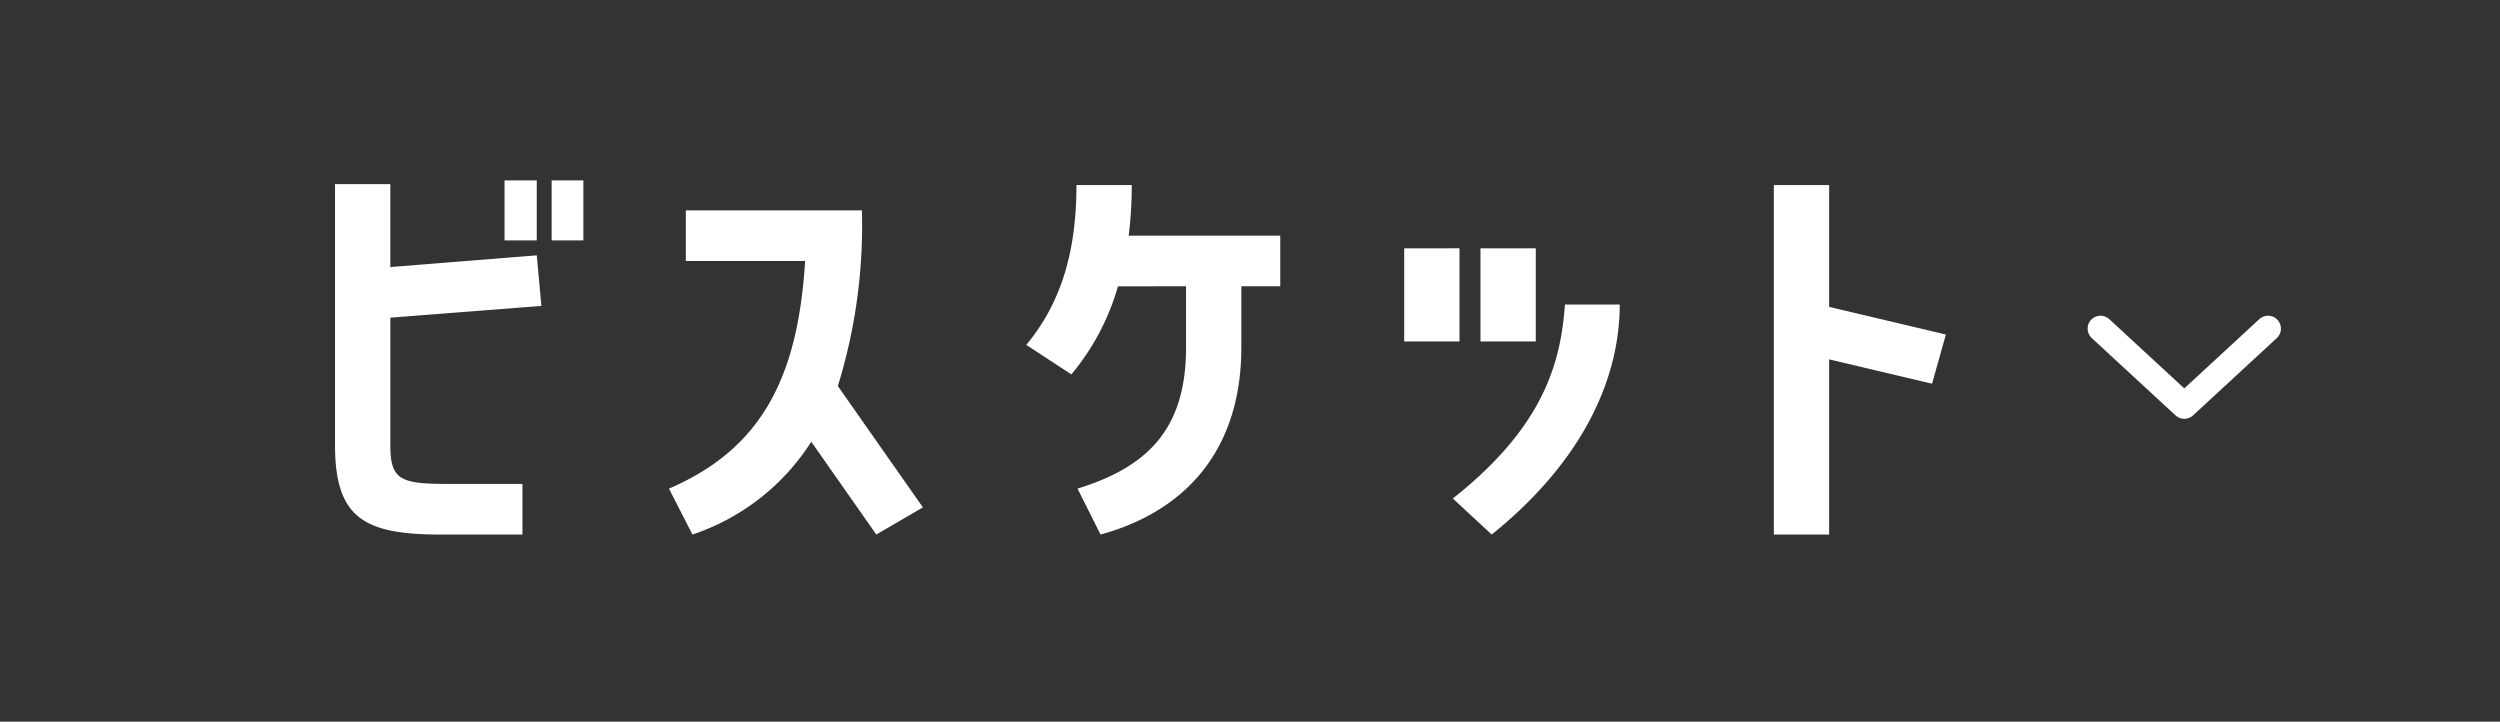 <svg id="コンポーネント_108_1" data-name="コンポーネント 108 – 1" xmlns="http://www.w3.org/2000/svg" width="194" height="56" viewBox="0 0 194 56">
  <rect x="0" y="0" width="194" height="56" fill="#333333" stroke="none"/>
  <rect id="長方形_1097" data-name="長方形 1097" width="194" height="56" rx="28" fill="none"/>
  <path id="パス_7591" data-name="パス 7591" d="M-119.168-27.6v4.653h2.5V-27.6Zm3.655,4.653h2.463V-27.6h-2.463ZM-117.778-.12V-4.046H-123.5c-3.735,0-4.53-.291-4.53-3.017V-16.95l11.721-.909-.358-3.926-11.364.909v-6.434h-4.291V-7.063c0,5.67,2.265,6.943,8.185,6.943ZM-105.1-25.274v3.926h9.258c-.556,8.942-3.3,14.54-10.569,17.666l1.828,3.562a17.511,17.511,0,0,0,9.218-7.2l5.046,7.2,3.616-2.108-6.6-9.414a42.171,42.171,0,0,0,1.867-13.631Zm38.819,5.889v4.725c0,6.288-2.9,9.269-8.423,10.977L-72.919-.12c5.761-1.563,10.927-5.78,10.927-14.54v-4.725h3.02v-3.926H-70.734a31.65,31.65,0,0,0,.238-3.926h-4.291c0,4.907-1.073,9.015-3.894,12.4l3.5,2.29a18.654,18.654,0,0,0,3.616-6.834Zm16.926-2.944V-15.1h4.291v-7.233Zm10.211,0h-4.291V-15.1h4.291ZM-42.563-.12c6.993-5.634,9.933-12,9.933-17.847h-4.251c-.318,4.326-1.51,9.378-8.7,15.049Zm21.893,0h4.291V-13.715l7.986,1.89,1.073-3.817-9.059-2.145v-9.451H-20.67Z" transform="translate(158.32 41.6)" fill="#fff"/>
  <path id="パス_8754" data-name="パス 8754" d="M242.321,26.153l6.5,6,6.5-6" transform="translate(-79.321 -0.653)" fill="none" stroke="#fff" stroke-linecap="round" stroke-linejoin="round" stroke-width="2"/>
</svg>
